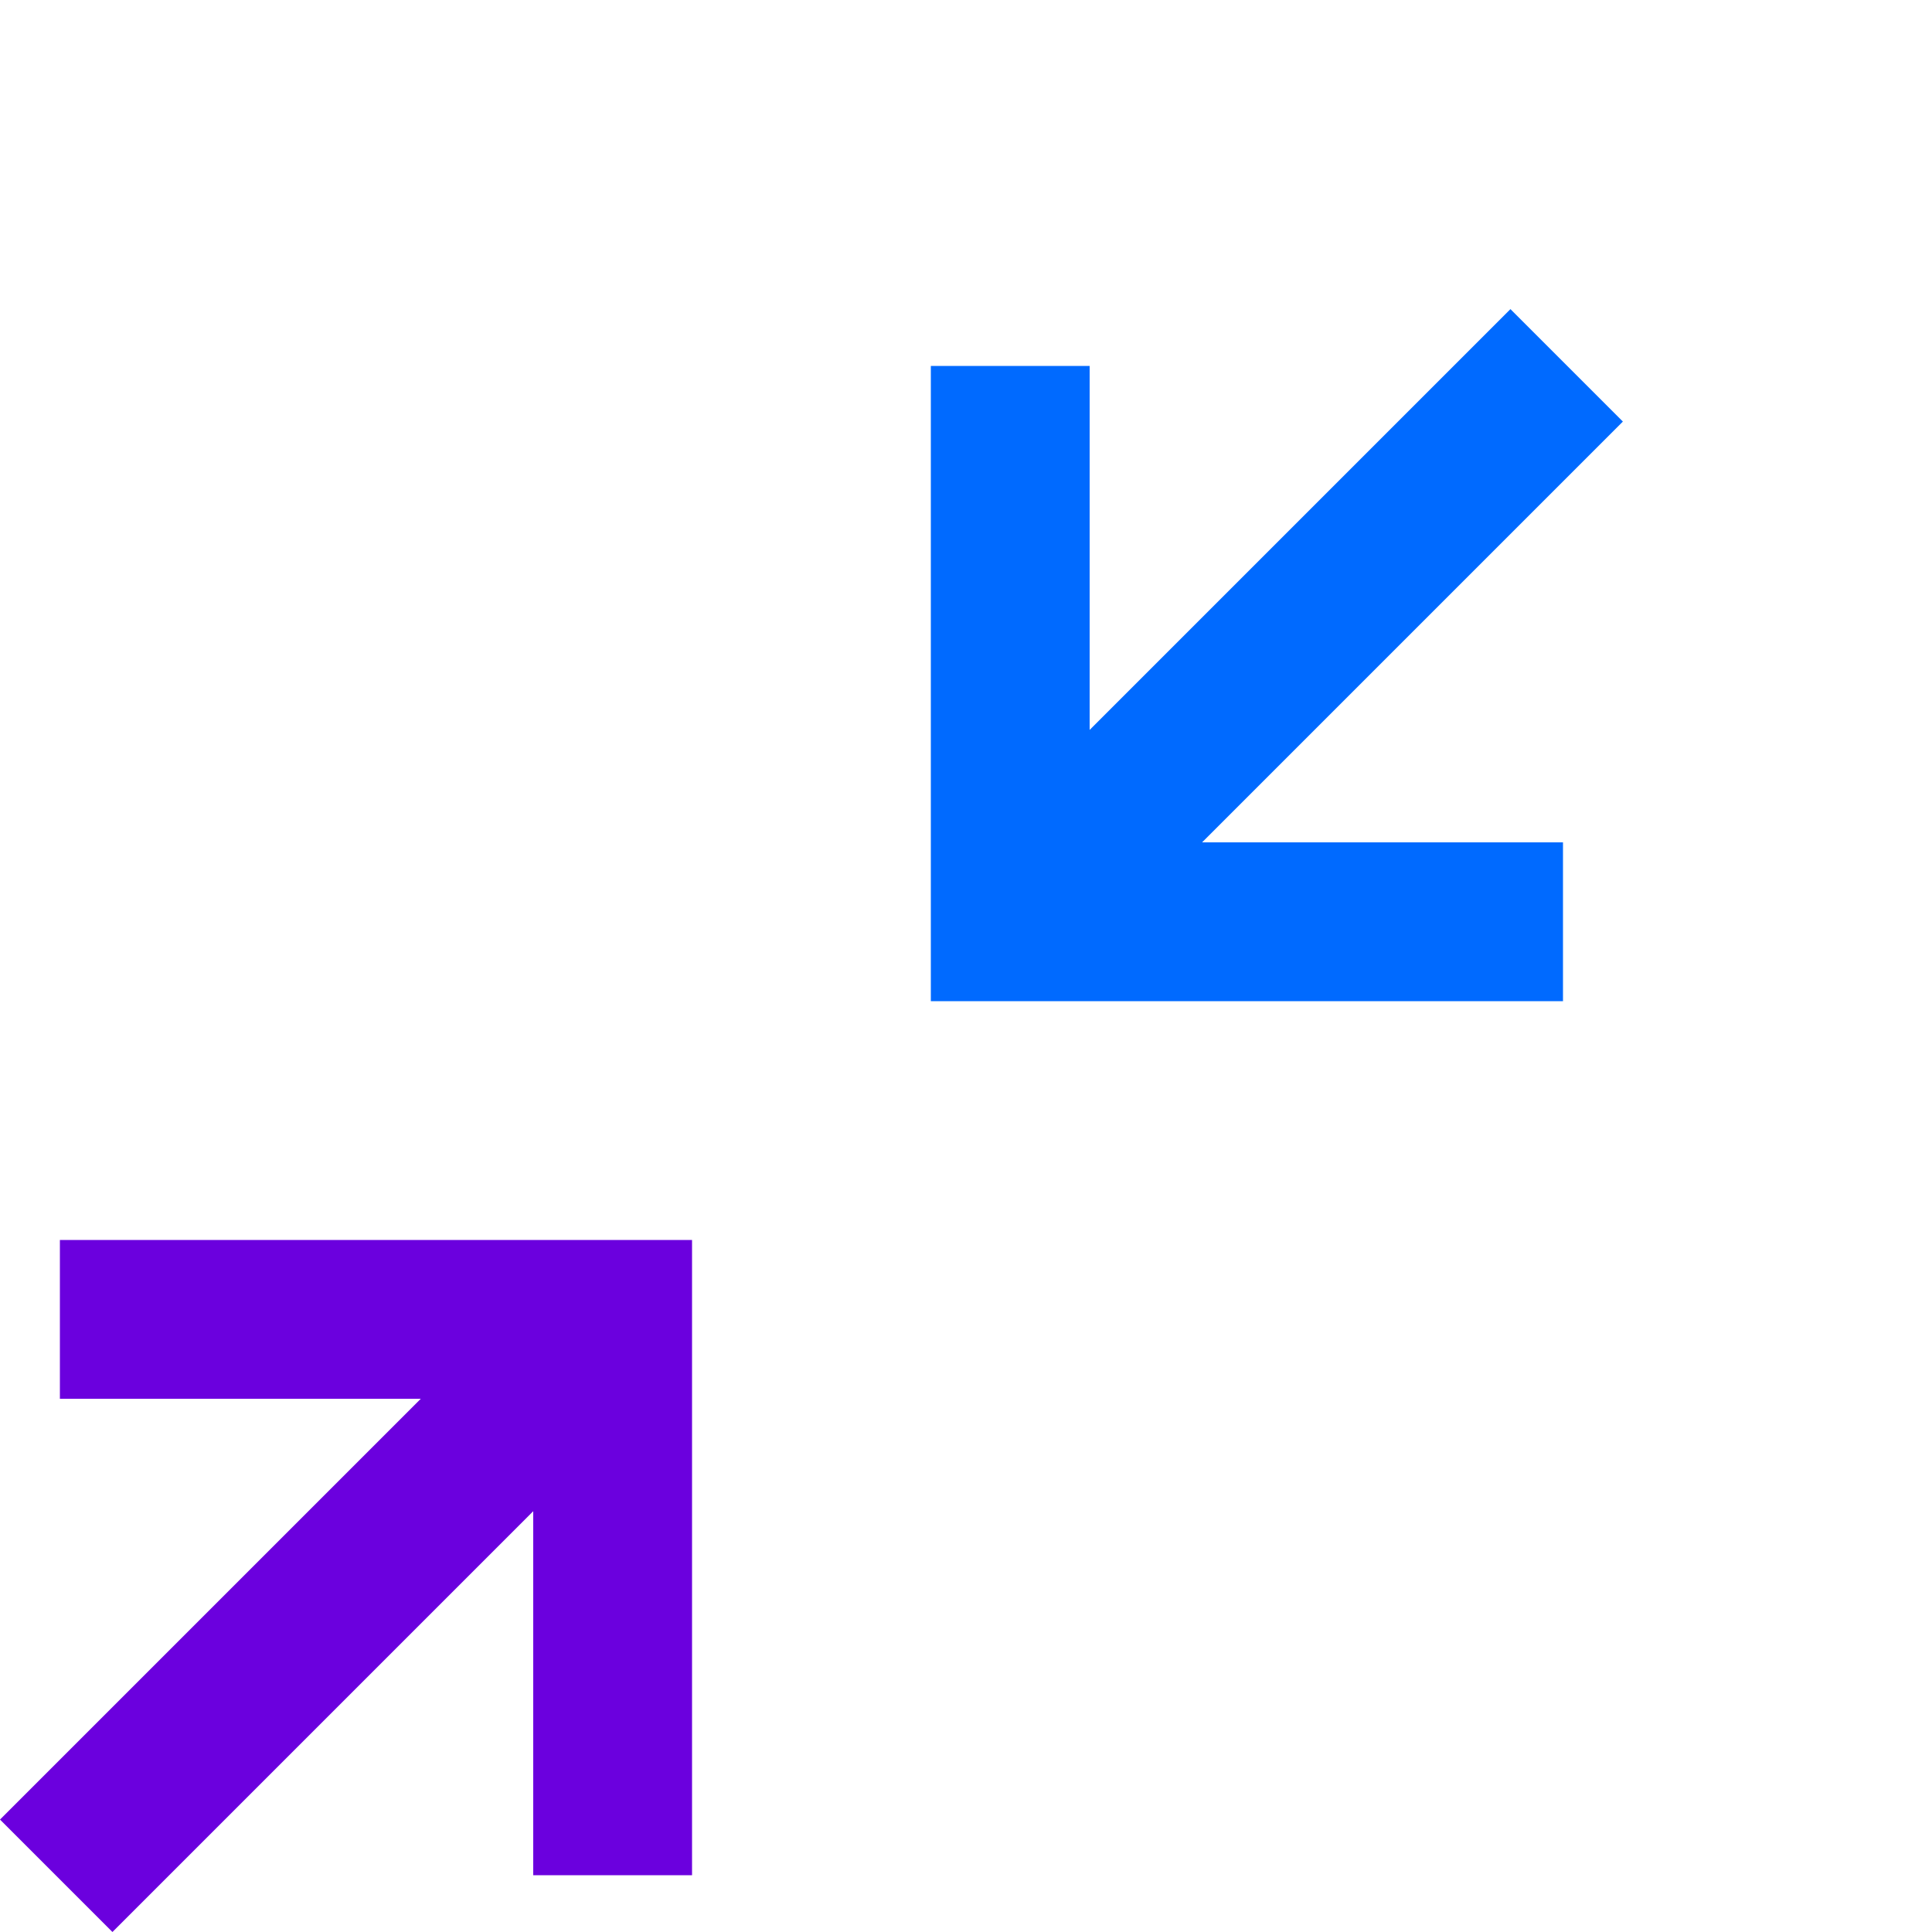 <?xml version="1.0" encoding="UTF-8"?> <svg xmlns="http://www.w3.org/2000/svg" viewBox="0 0 50 50"><defs><style>.cls-1{fill:#6b00de;}.cls-2{fill:#006aff;}.cls-3{fill:none;}</style></defs><g id="Layer_2" data-name="Layer 2"><g id="Layer_1-2" data-name="Layer 1"><polygon class="cls-1" points="17.91 48.53 17.91 32.09 1.55 32.09 1.55 36.2 10.89 36.2 0 47.09 2.91 50 13.8 39.11 13.8 48.53 17.91 48.53"></polygon><polygon class="cls-2" points="39.09 8 28.2 18.89 28.2 9.47 24.09 9.47 24.09 25.91 40.45 25.91 40.45 21.8 31.11 21.8 42 10.91 39.09 8"></polygon><rect class="cls-3" width="50" height="50"></rect></g></g></svg> 